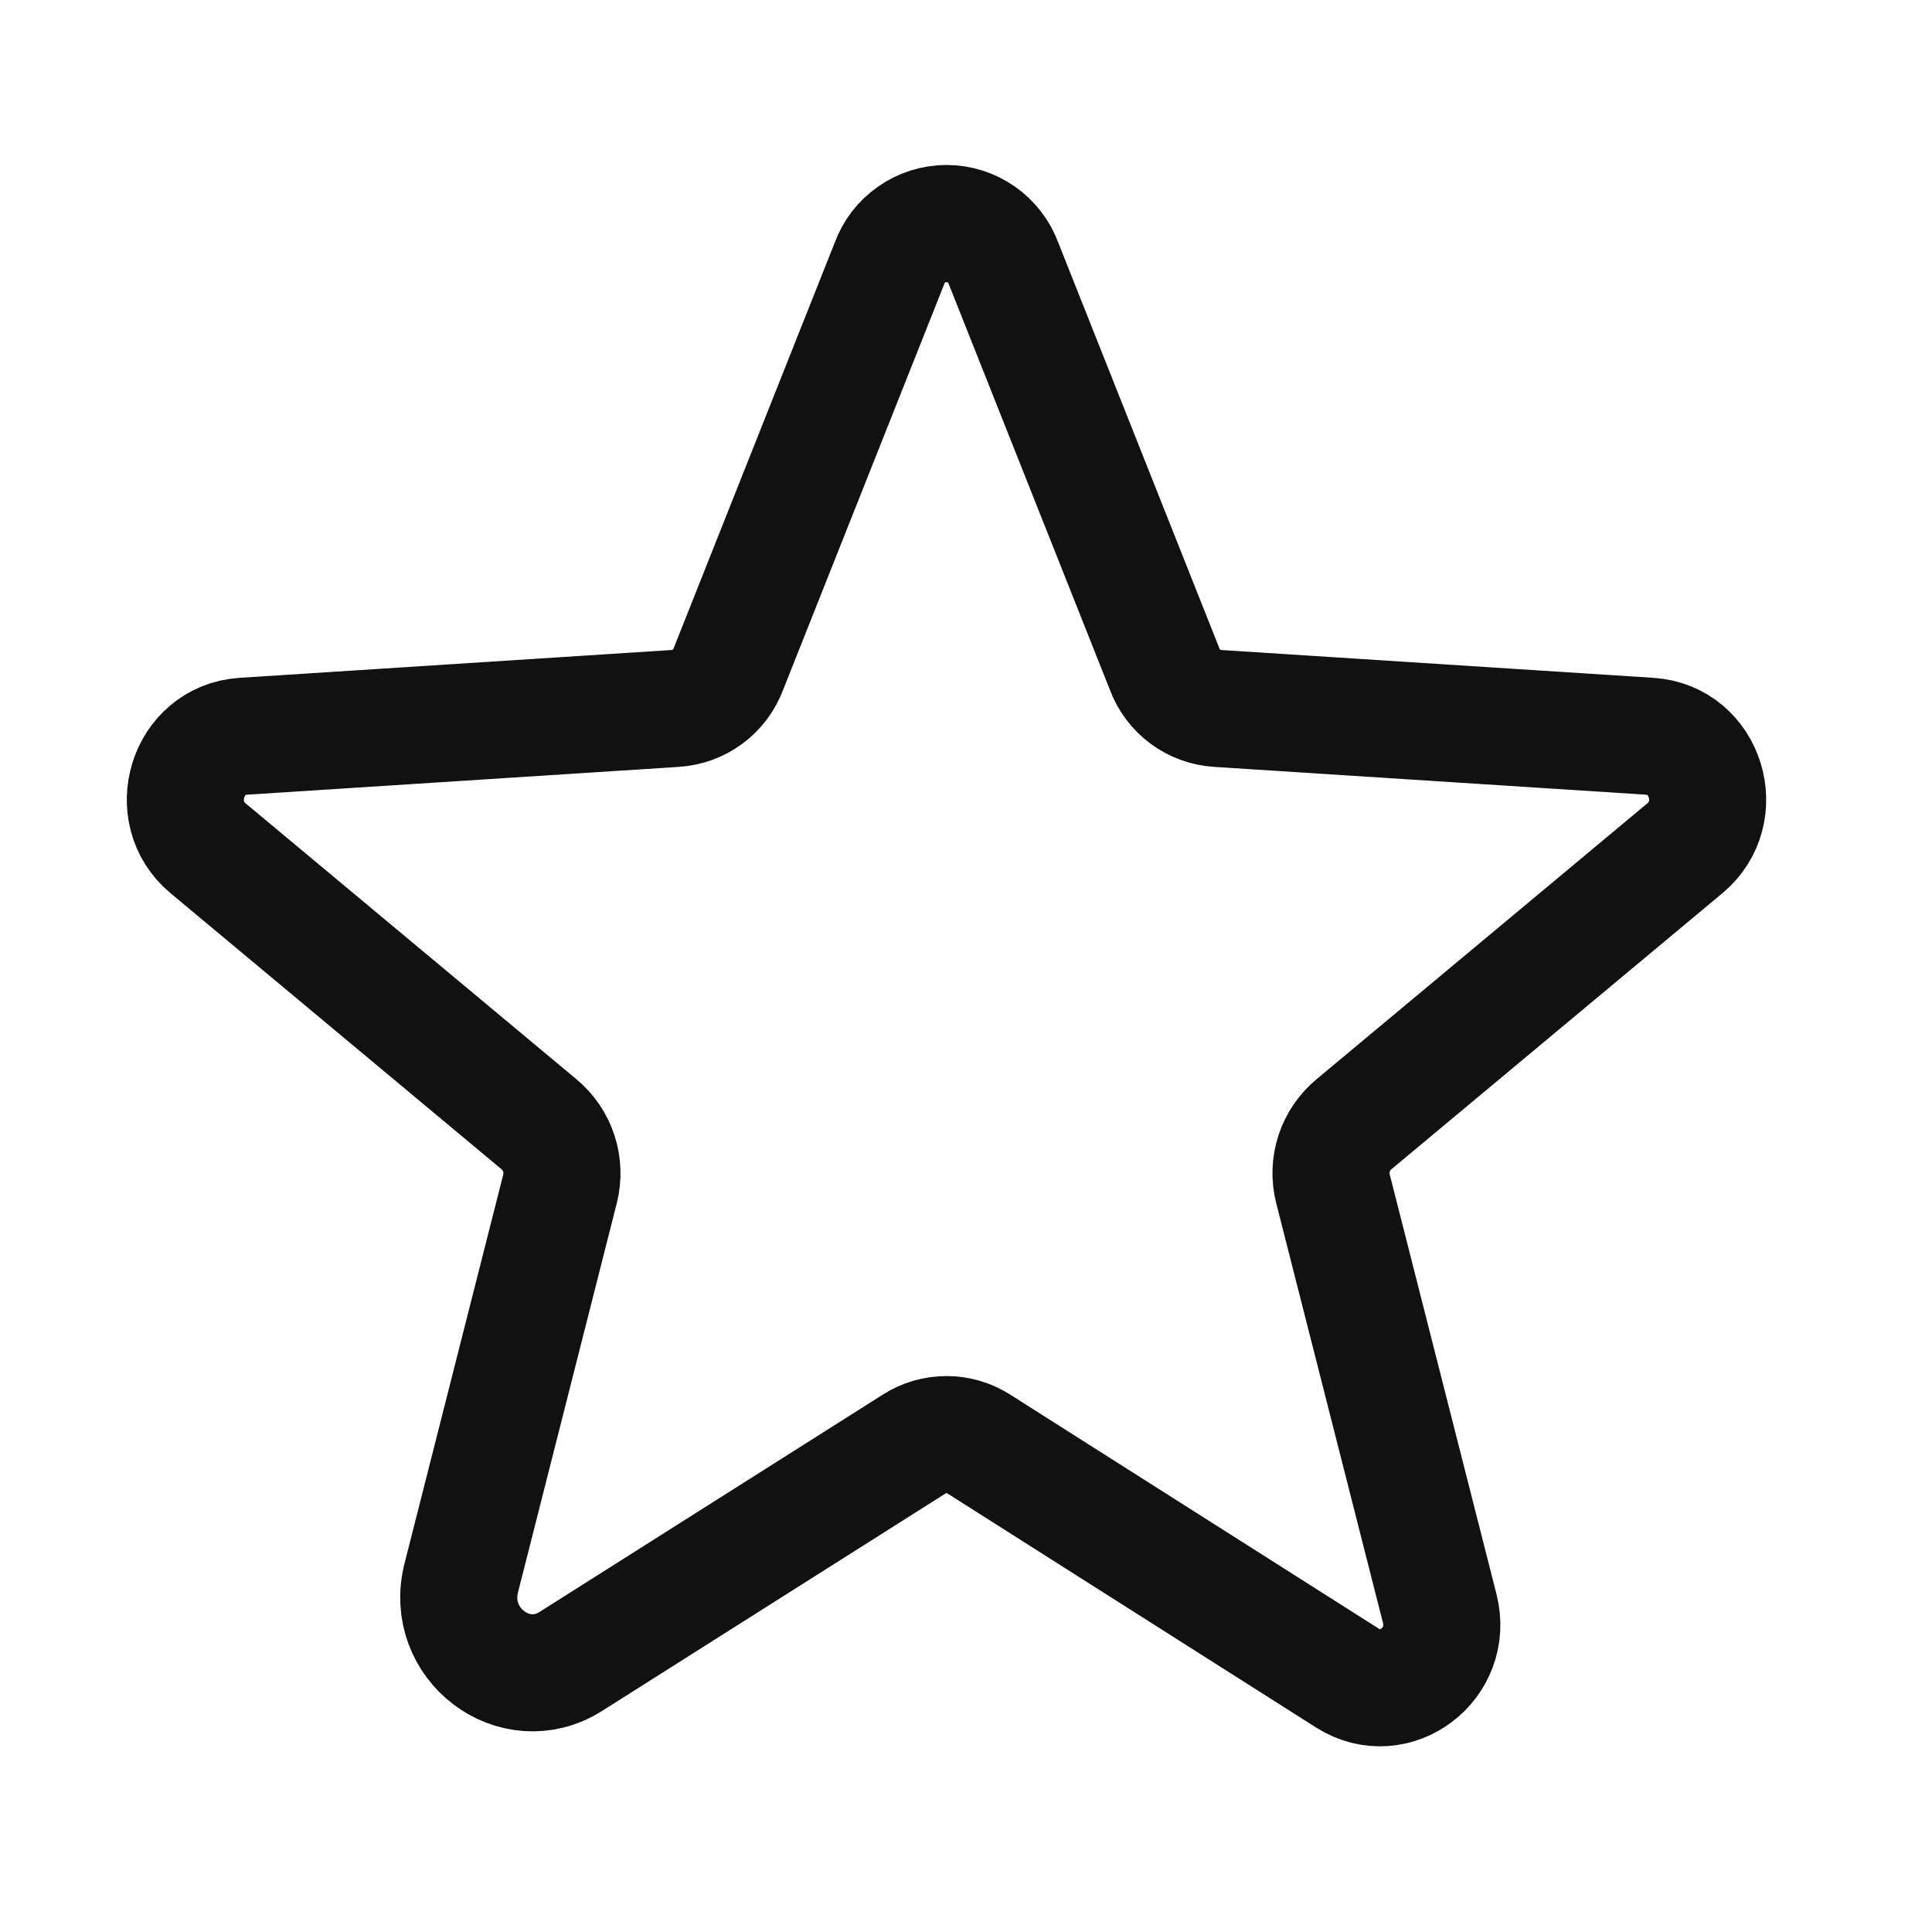 <svg width="33" height="33" viewBox="0 0 33 33" fill="none" xmlns="http://www.w3.org/2000/svg">
<path d="M16.717 24.664L23.017 28.664C23.829 29.176 24.829 28.414 24.592 27.476L22.767 20.301C22.717 20.102 22.725 19.893 22.789 19.699C22.853 19.504 22.971 19.332 23.129 19.201L28.779 14.489C29.517 13.876 29.142 12.639 28.179 12.576L20.804 12.101C20.603 12.089 20.409 12.019 20.247 11.899C20.085 11.78 19.962 11.615 19.892 11.426L17.142 4.501C17.069 4.301 16.936 4.128 16.762 4.006C16.587 3.884 16.38 3.818 16.167 3.818C15.954 3.818 15.746 3.884 15.572 4.006C15.397 4.128 15.264 4.301 15.192 4.501L12.442 11.426C12.371 11.615 12.248 11.78 12.086 11.899C11.924 12.019 11.73 12.089 11.529 12.101L4.154 12.576C3.192 12.639 2.817 13.876 3.554 14.489L9.204 19.201C9.362 19.332 9.48 19.504 9.544 19.699C9.608 19.893 9.616 20.102 9.567 20.301L7.879 26.951C7.592 28.076 8.792 28.989 9.754 28.376L15.617 24.664C15.781 24.559 15.972 24.504 16.167 24.504C16.361 24.504 16.552 24.559 16.717 24.664V24.664Z" stroke="#111111" stroke-width="2" stroke-linecap="round" stroke-linejoin="round"/>
</svg>

